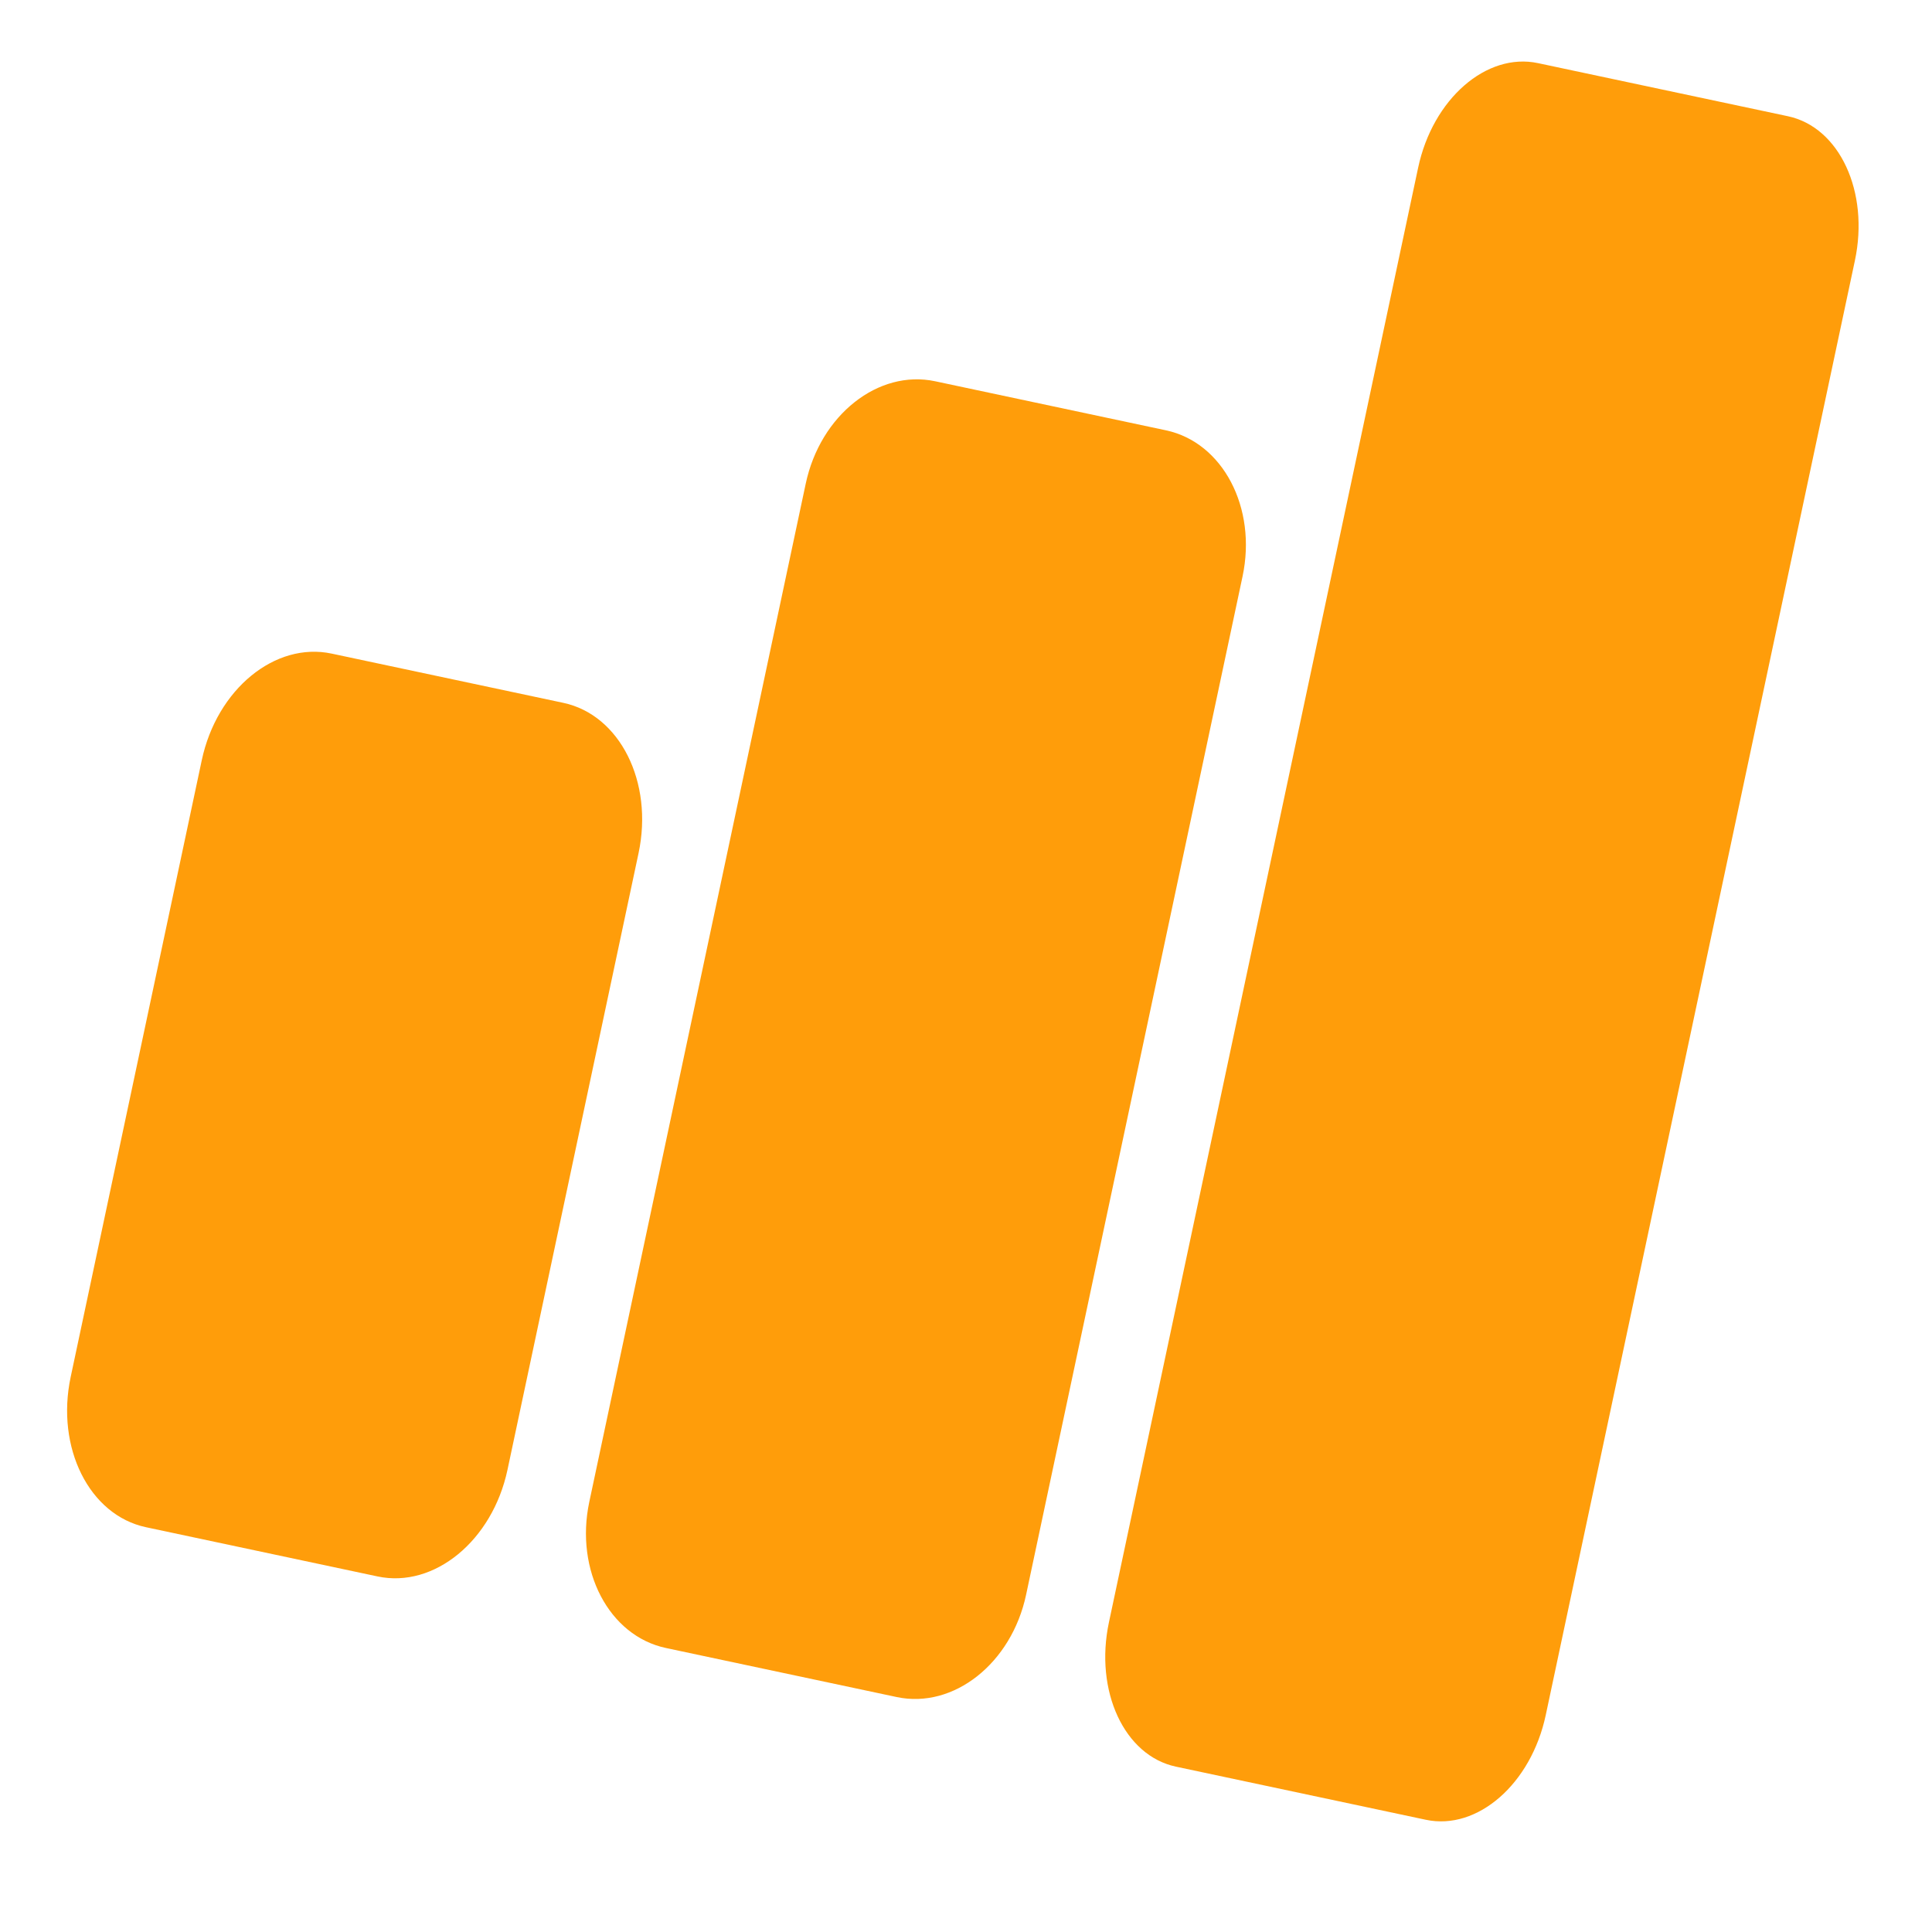 <svg width="56" height="56" viewBox="0 0 56 56" fill="none" xmlns="http://www.w3.org/2000/svg">
<g clip-path="url(#clip0_863_332)">
<path fill-rule="evenodd" clip-rule="evenodd" d="M16.327 20.372L9.613 18.945C7.971 18.596 6.285 19.98 5.848 22.037L2.049 39.91C1.612 41.964 2.589 43.917 4.231 44.267L10.944 45.694C12.587 46.043 14.273 44.656 14.71 42.602L18.509 24.728C18.946 22.671 17.969 20.721 16.327 20.372Z" fill="#FF9D0A"/>
<path fill-rule="evenodd" clip-rule="evenodd" d="M33.796 12.473L27.106 11.051C25.457 10.701 23.778 12.028 23.355 14.017L17.081 43.533C16.659 45.521 17.653 47.417 19.302 47.768L25.992 49.19C27.641 49.54 29.32 48.212 29.742 46.224L36.016 16.708C36.439 14.719 35.445 12.824 33.796 12.473Z" fill="#FF9D0A"/>
<path fill-rule="evenodd" clip-rule="evenodd" d="M51.824 3.369L44.58 1.83C43.084 1.512 41.528 2.87 41.105 4.863L32.143 47.023C31.72 49.016 32.589 50.889 34.084 51.207L41.329 52.747C42.825 53.065 44.38 51.707 44.804 49.714L53.765 7.554C54.189 5.561 53.32 3.687 51.824 3.369Z" fill="#FF9D0A"/>
</g>
<defs>
<clipPath id="clip0_863_332">
<rect width="56" height="56" fill="white"/>
</clipPath>
</defs>
</svg>
